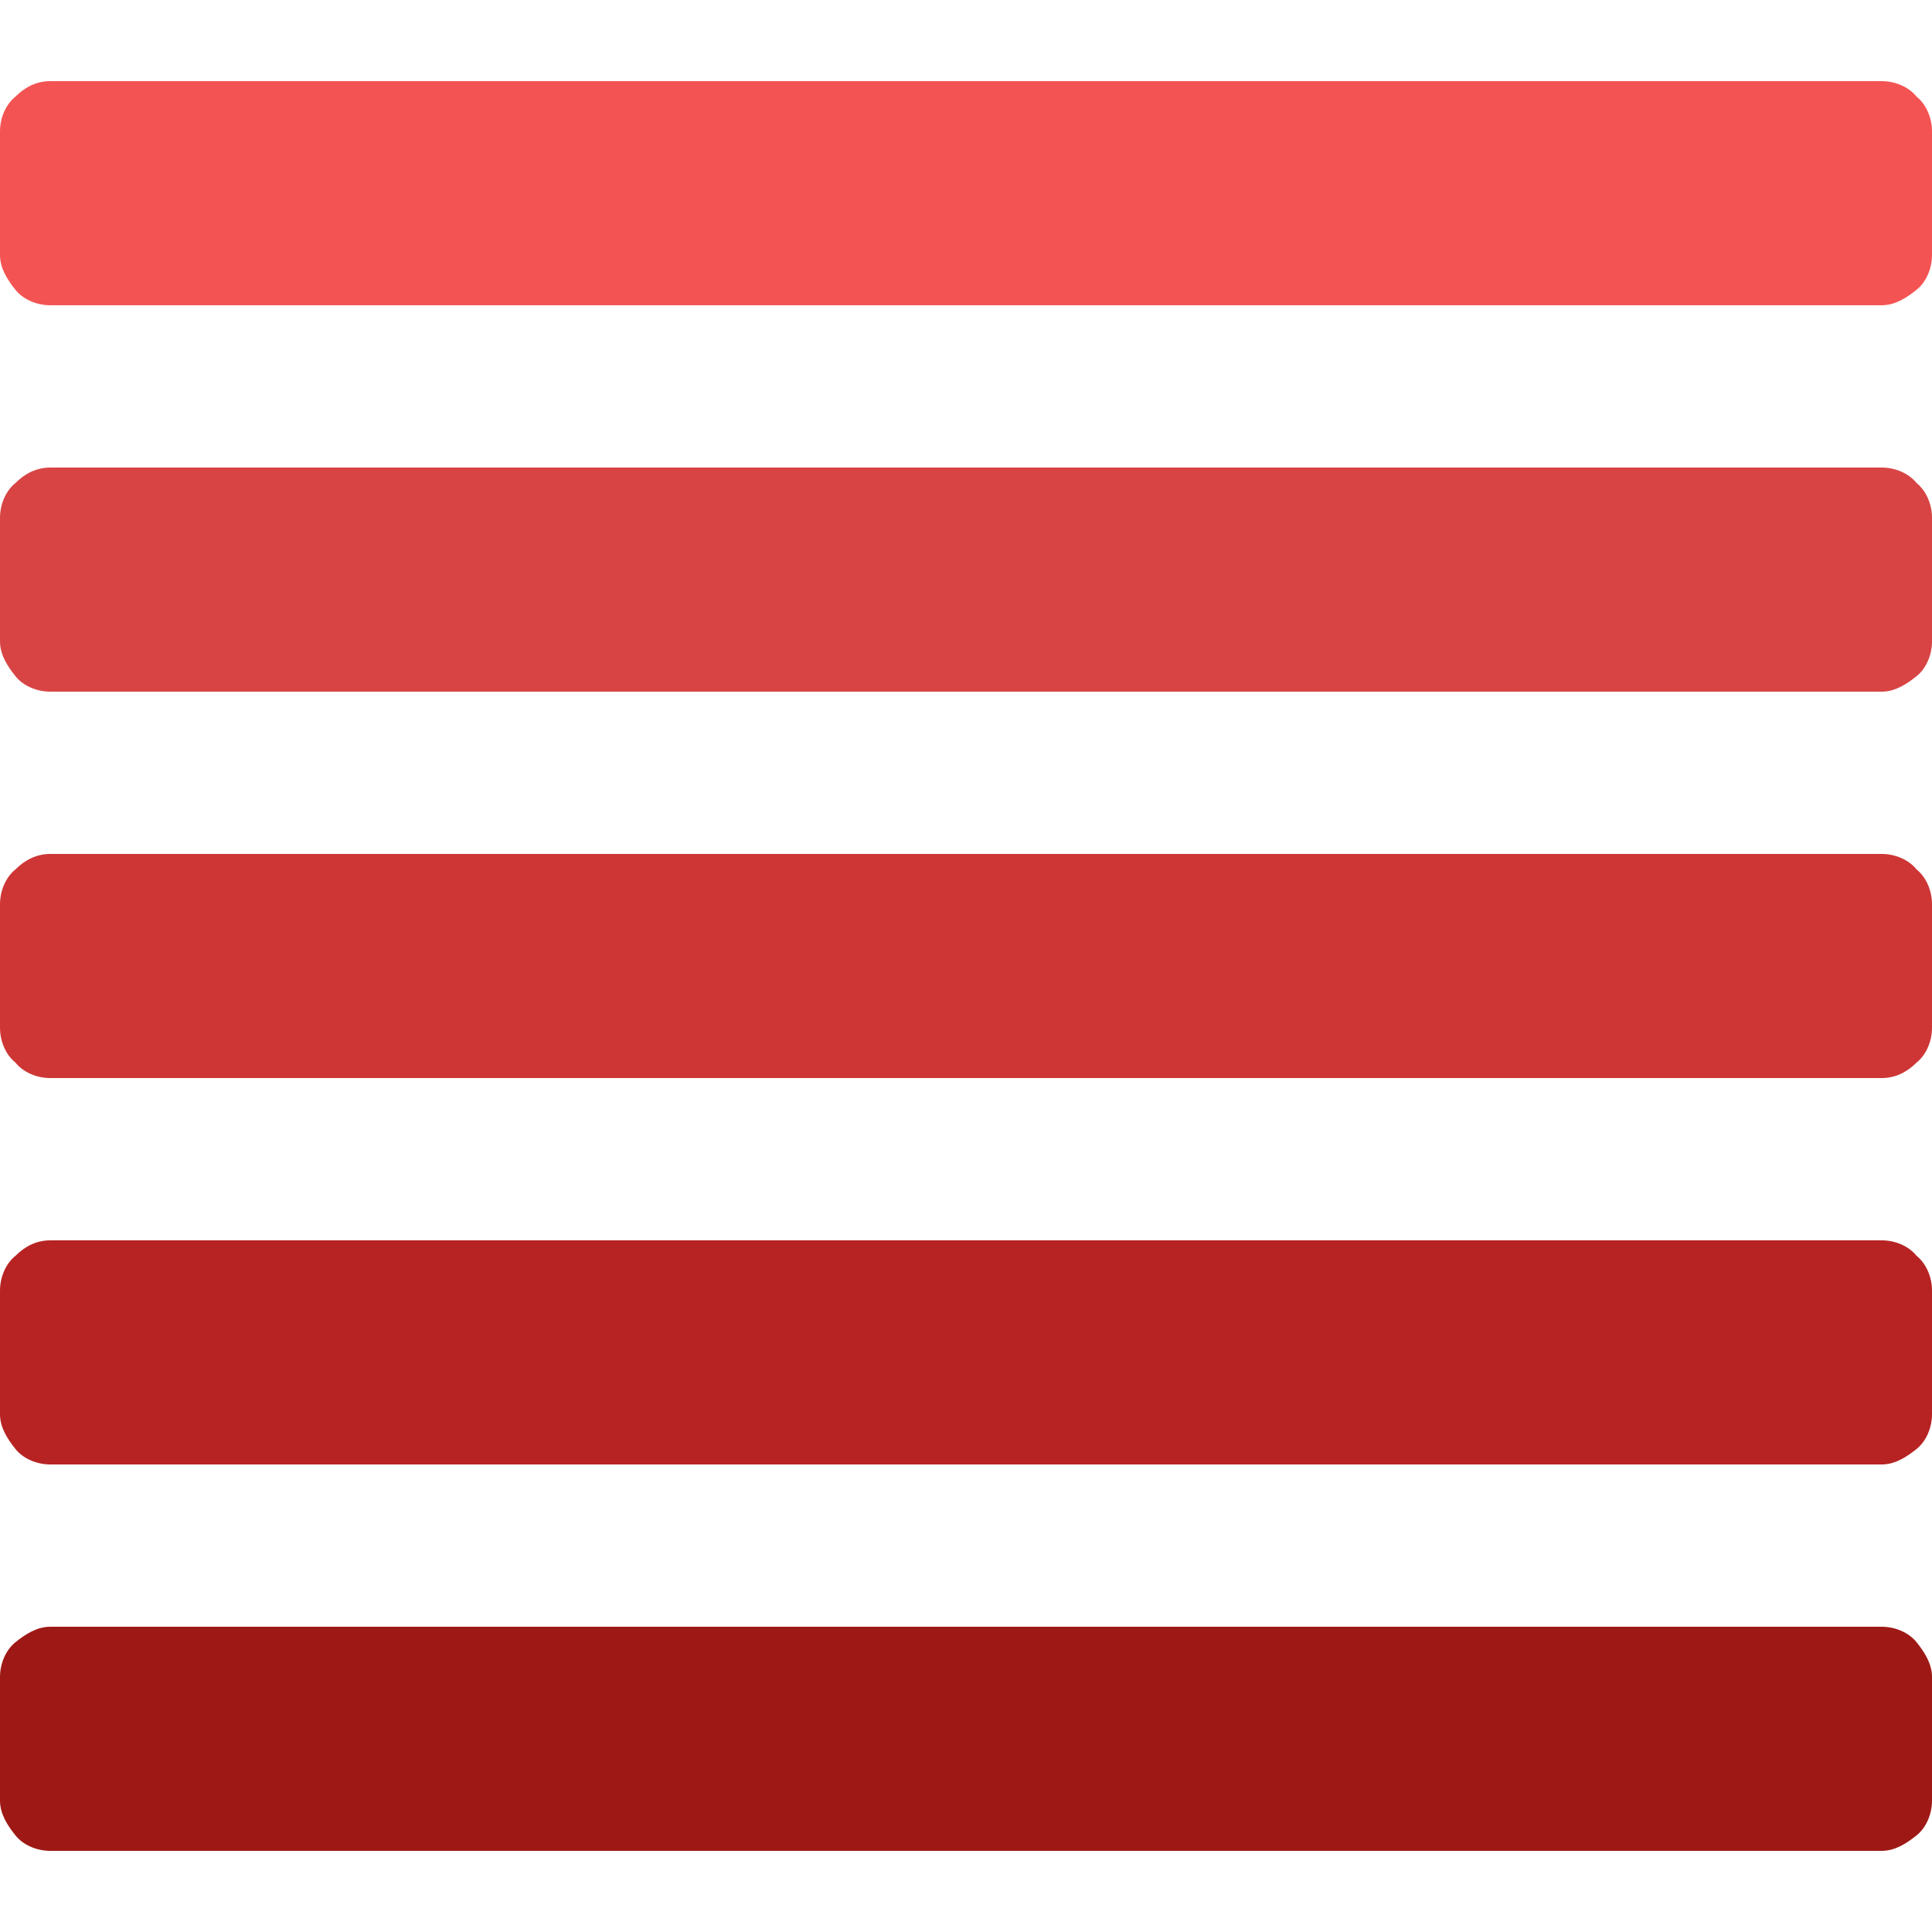 <?xml version="1.0" encoding="utf-8"?>
<!-- Generator: Adobe Illustrator 26.1.0, SVG Export Plug-In . SVG Version: 6.00 Build 0)  -->
<svg version="1.1" id="Livello_1" xmlns="http://www.w3.org/2000/svg" xmlns:xlink="http://www.w3.org/1999/xlink" x="0px" y="0px"
	 viewBox="0 0 100 100" style="enable-background:new 0 0 100 100;" xml:space="preserve">
<style type="text/css">
	.st0{fill:#9E1915;}
	.st1{fill:#B72323;}
	.st2{fill:#CE3636;}
	.st3{fill:#D84444;}
	.st4{fill:#F45353;}
</style>
<g>
	<g>
		<path class="st0" d="M100,86.8V90v3.2c0,0.7-0.3,1.4-0.8,1.8s-1.1,0.8-1.8,0.8H50H2.6c-0.7,0-1.4-0.3-1.8-0.8S0,93.9,0,93.2L0,90
			l0-3.2c0-0.7,0.3-1.4,0.8-1.8s1.1-0.8,1.8-0.8H50h47.4c0.7,0,1.4,0.3,1.8,0.8S100,86.1,100,86.8z"/>
	</g>
	<g>
		<path class="st1" d="M100,66.8V70v3.2c0,0.7-0.3,1.4-0.8,1.8s-1.1,0.8-1.8,0.8H50H2.6c-0.7,0-1.4-0.3-1.8-0.8S0,73.9,0,73.2L0,70
			l0-3.2c0-0.7,0.3-1.4,0.8-1.8c0.5-0.5,1.1-0.8,1.8-0.8H50h47.4c0.7,0,1.4,0.3,1.8,0.8C99.7,65.4,100,66.1,100,66.8z"/>
	</g>
	<g>
		<path class="st2" d="M100,46.8V50v3.2c0,0.7-0.3,1.4-0.8,1.8c-0.5,0.5-1.1,0.8-1.8,0.8H50H2.6c-0.7,0-1.4-0.3-1.8-0.8
			C0.3,54.6,0,53.9,0,53.2L0,50l0-3.2c0-0.7,0.3-1.4,0.8-1.8c0.5-0.5,1.1-0.8,1.8-0.8H50h47.4c0.7,0,1.4,0.3,1.8,0.8
			C99.7,45.4,100,46.1,100,46.8z"/>
	</g>
	<g>
		<path class="st3" d="M100,26.8V30v3.2c0,0.7-0.3,1.4-0.8,1.8s-1.1,0.8-1.8,0.8H50H2.6c-0.7,0-1.4-0.3-1.8-0.8S0,33.9,0,33.2L0,30
			l0-3.2c0-0.7,0.3-1.4,0.8-1.8c0.5-0.5,1.1-0.8,1.8-0.8H50h47.4c0.7,0,1.4,0.3,1.8,0.8C99.7,25.4,100,26.1,100,26.8z"/>
	</g>
	<g>
		<path class="st4" d="M100,6.8V10v3.2c0,0.7-0.3,1.4-0.8,1.8s-1.1,0.8-1.8,0.8H50H2.6c-0.7,0-1.4-0.3-1.8-0.8S0,13.9,0,13.2L0,10
			l0-3.2c0-0.7,0.3-1.4,0.8-1.8c0.5-0.5,1.1-0.8,1.8-0.8l47.4,0h47.4c0.7,0,1.4,0.3,1.8,0.8C99.7,5.4,100,6.1,100,6.8z"/>
	</g>
</g>
</svg>
